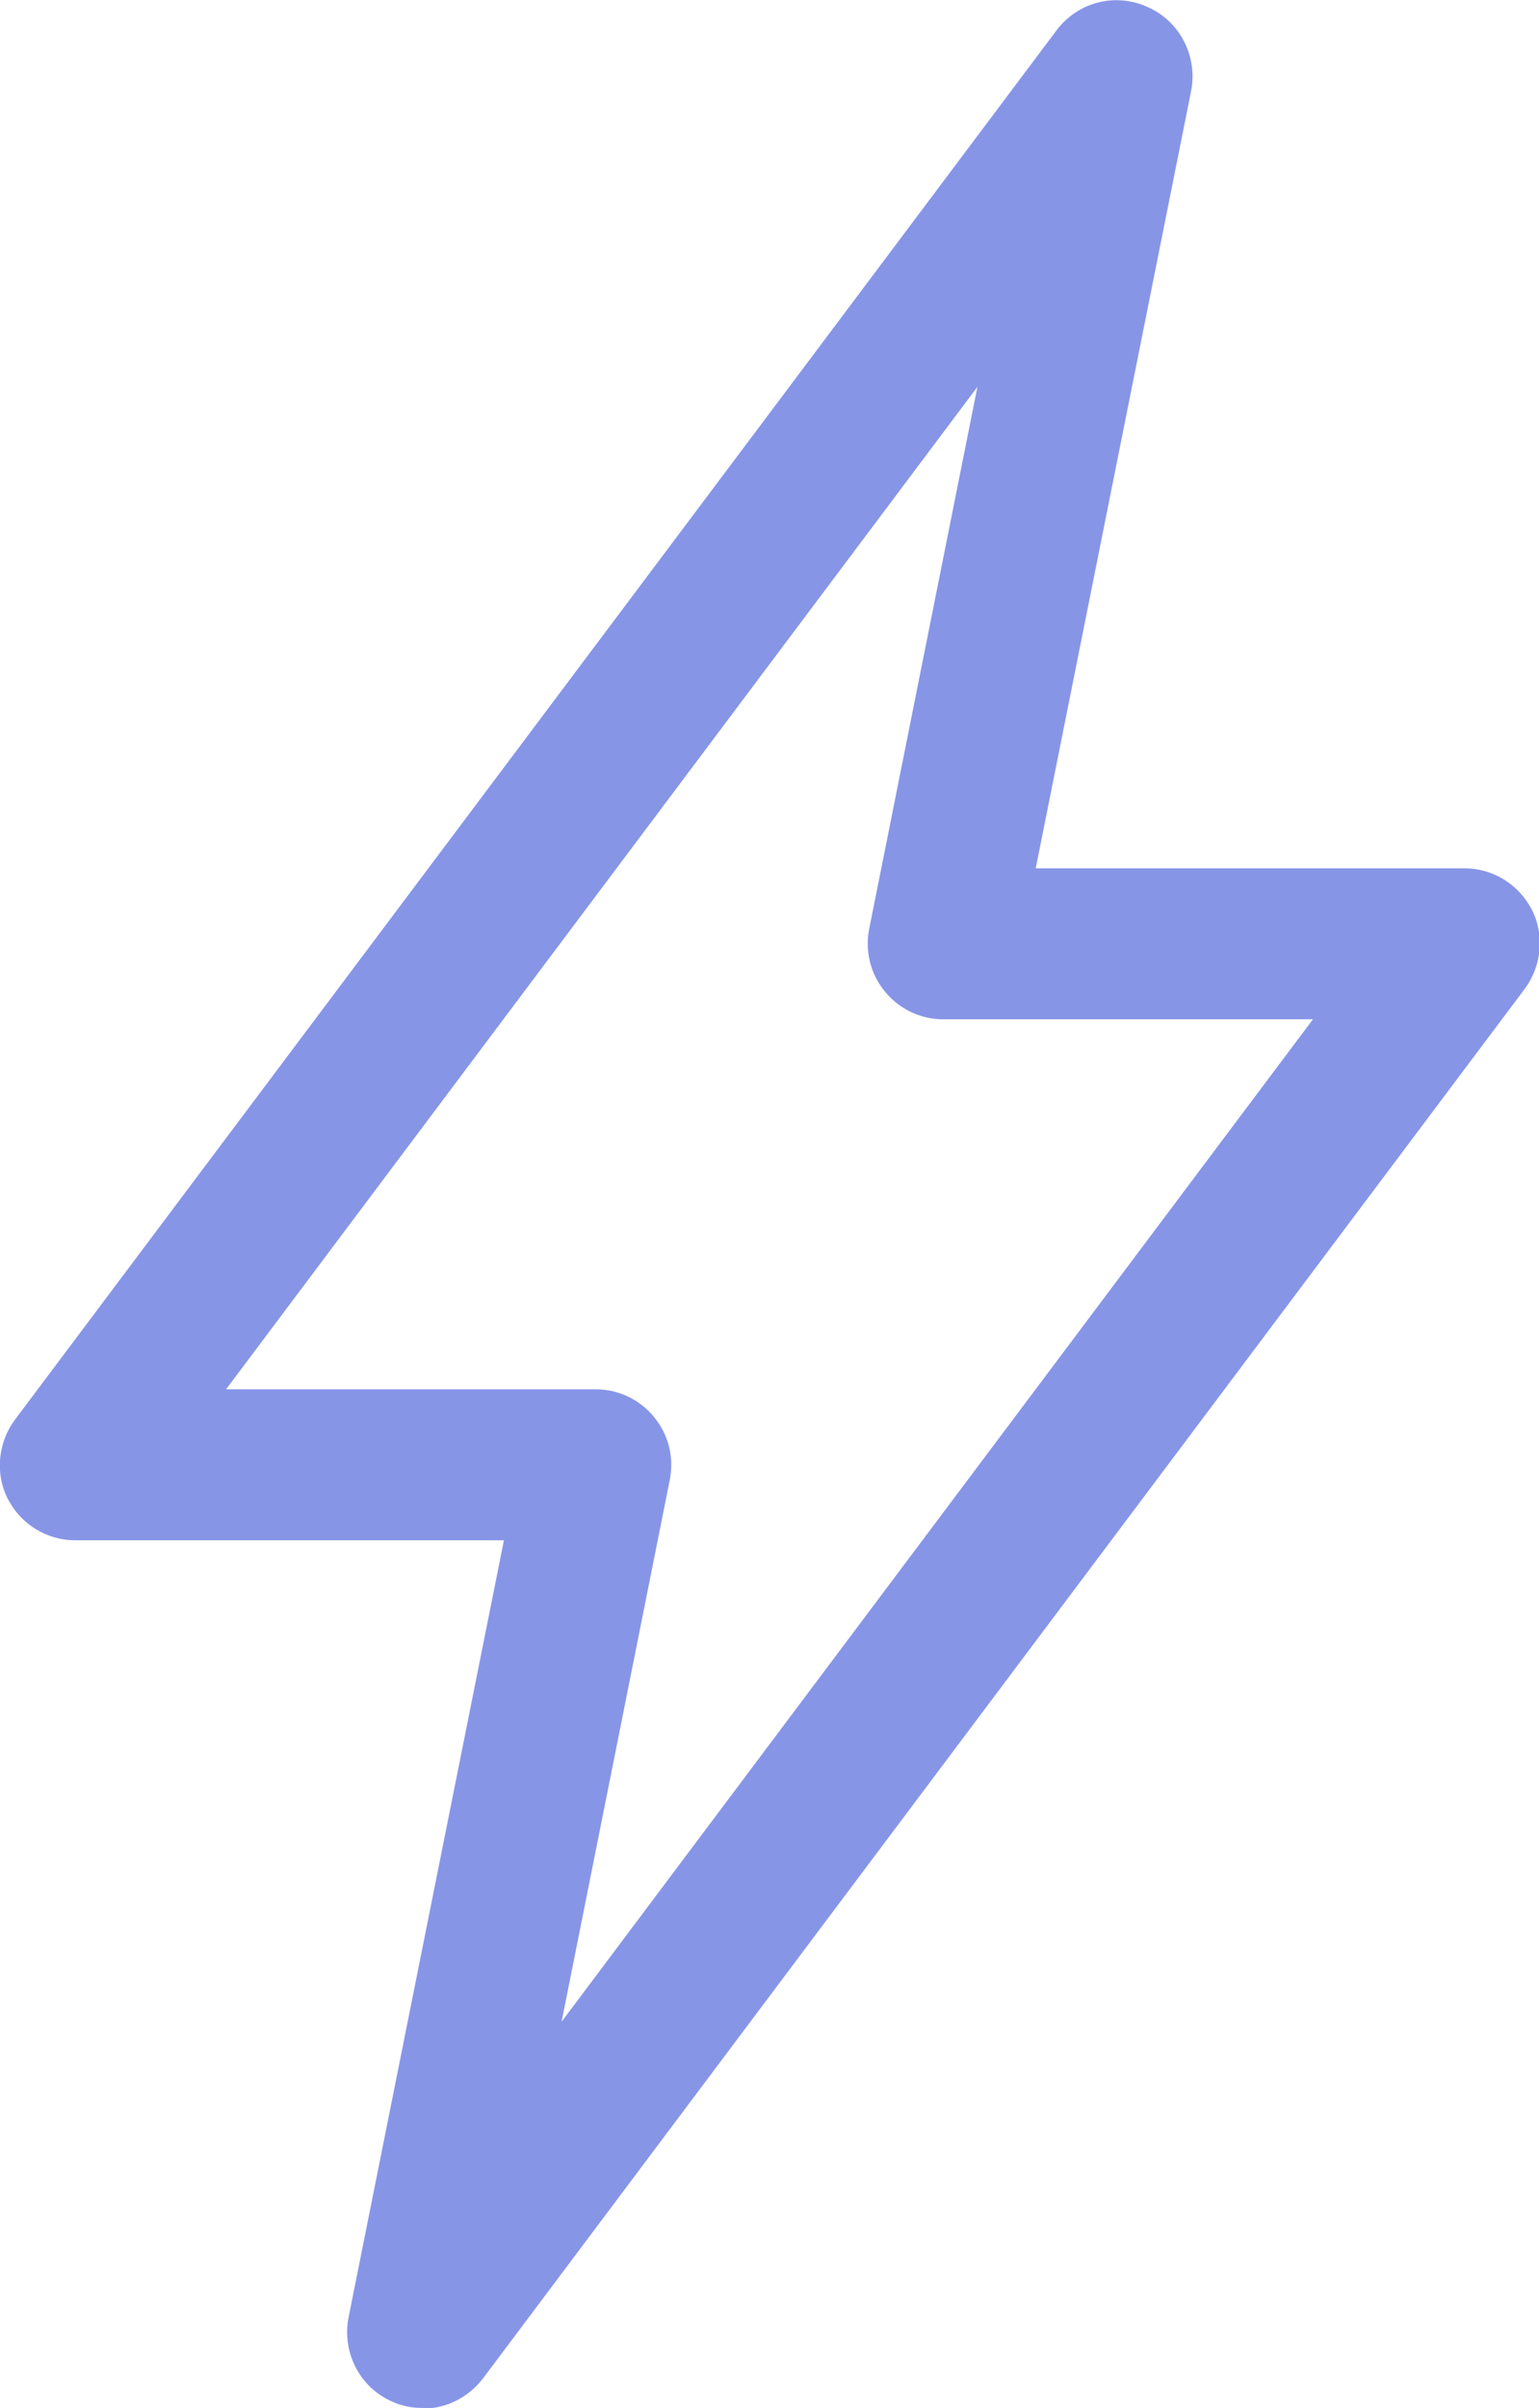 <?xml version="1.0" encoding="UTF-8"?>
<svg id="Camada_2" data-name="Camada 2" xmlns="http://www.w3.org/2000/svg" viewBox="0 0 23.76 37.16">
  <defs>
    <style>
      .cls-1 {
        fill: #8795e7;
      }
    </style>
  </defs>
  <g id="Camada_1-2" data-name="Camada 1">
    <path class="cls-1" d="M6.52,37.16c-.16,0-.32-.03-.47-.1-.5-.22-.77-.76-.67-1.29l2.4-12H1.16c-.44,0-.84-.25-1.04-.64-.2-.39-.15-.87.11-1.22L16.31.47c.33-.44.91-.59,1.41-.36.5.22.77.76.67,1.29l-2.4,12h6.62c.44,0,.84.25,1.04.64.2.39.15.87-.11,1.22L7.46,36.7c-.23.3-.57.47-.93.47ZM3.49,21.44h5.71c.35,0,.68.16.9.43.22.27.31.62.24.97l-1.67,8.36,11.6-15.47h-5.71c-.35,0-.68-.16-.9-.43-.22-.27-.31-.62-.24-.97l1.67-8.36L3.49,21.44Z"/>
  </g>
</svg>